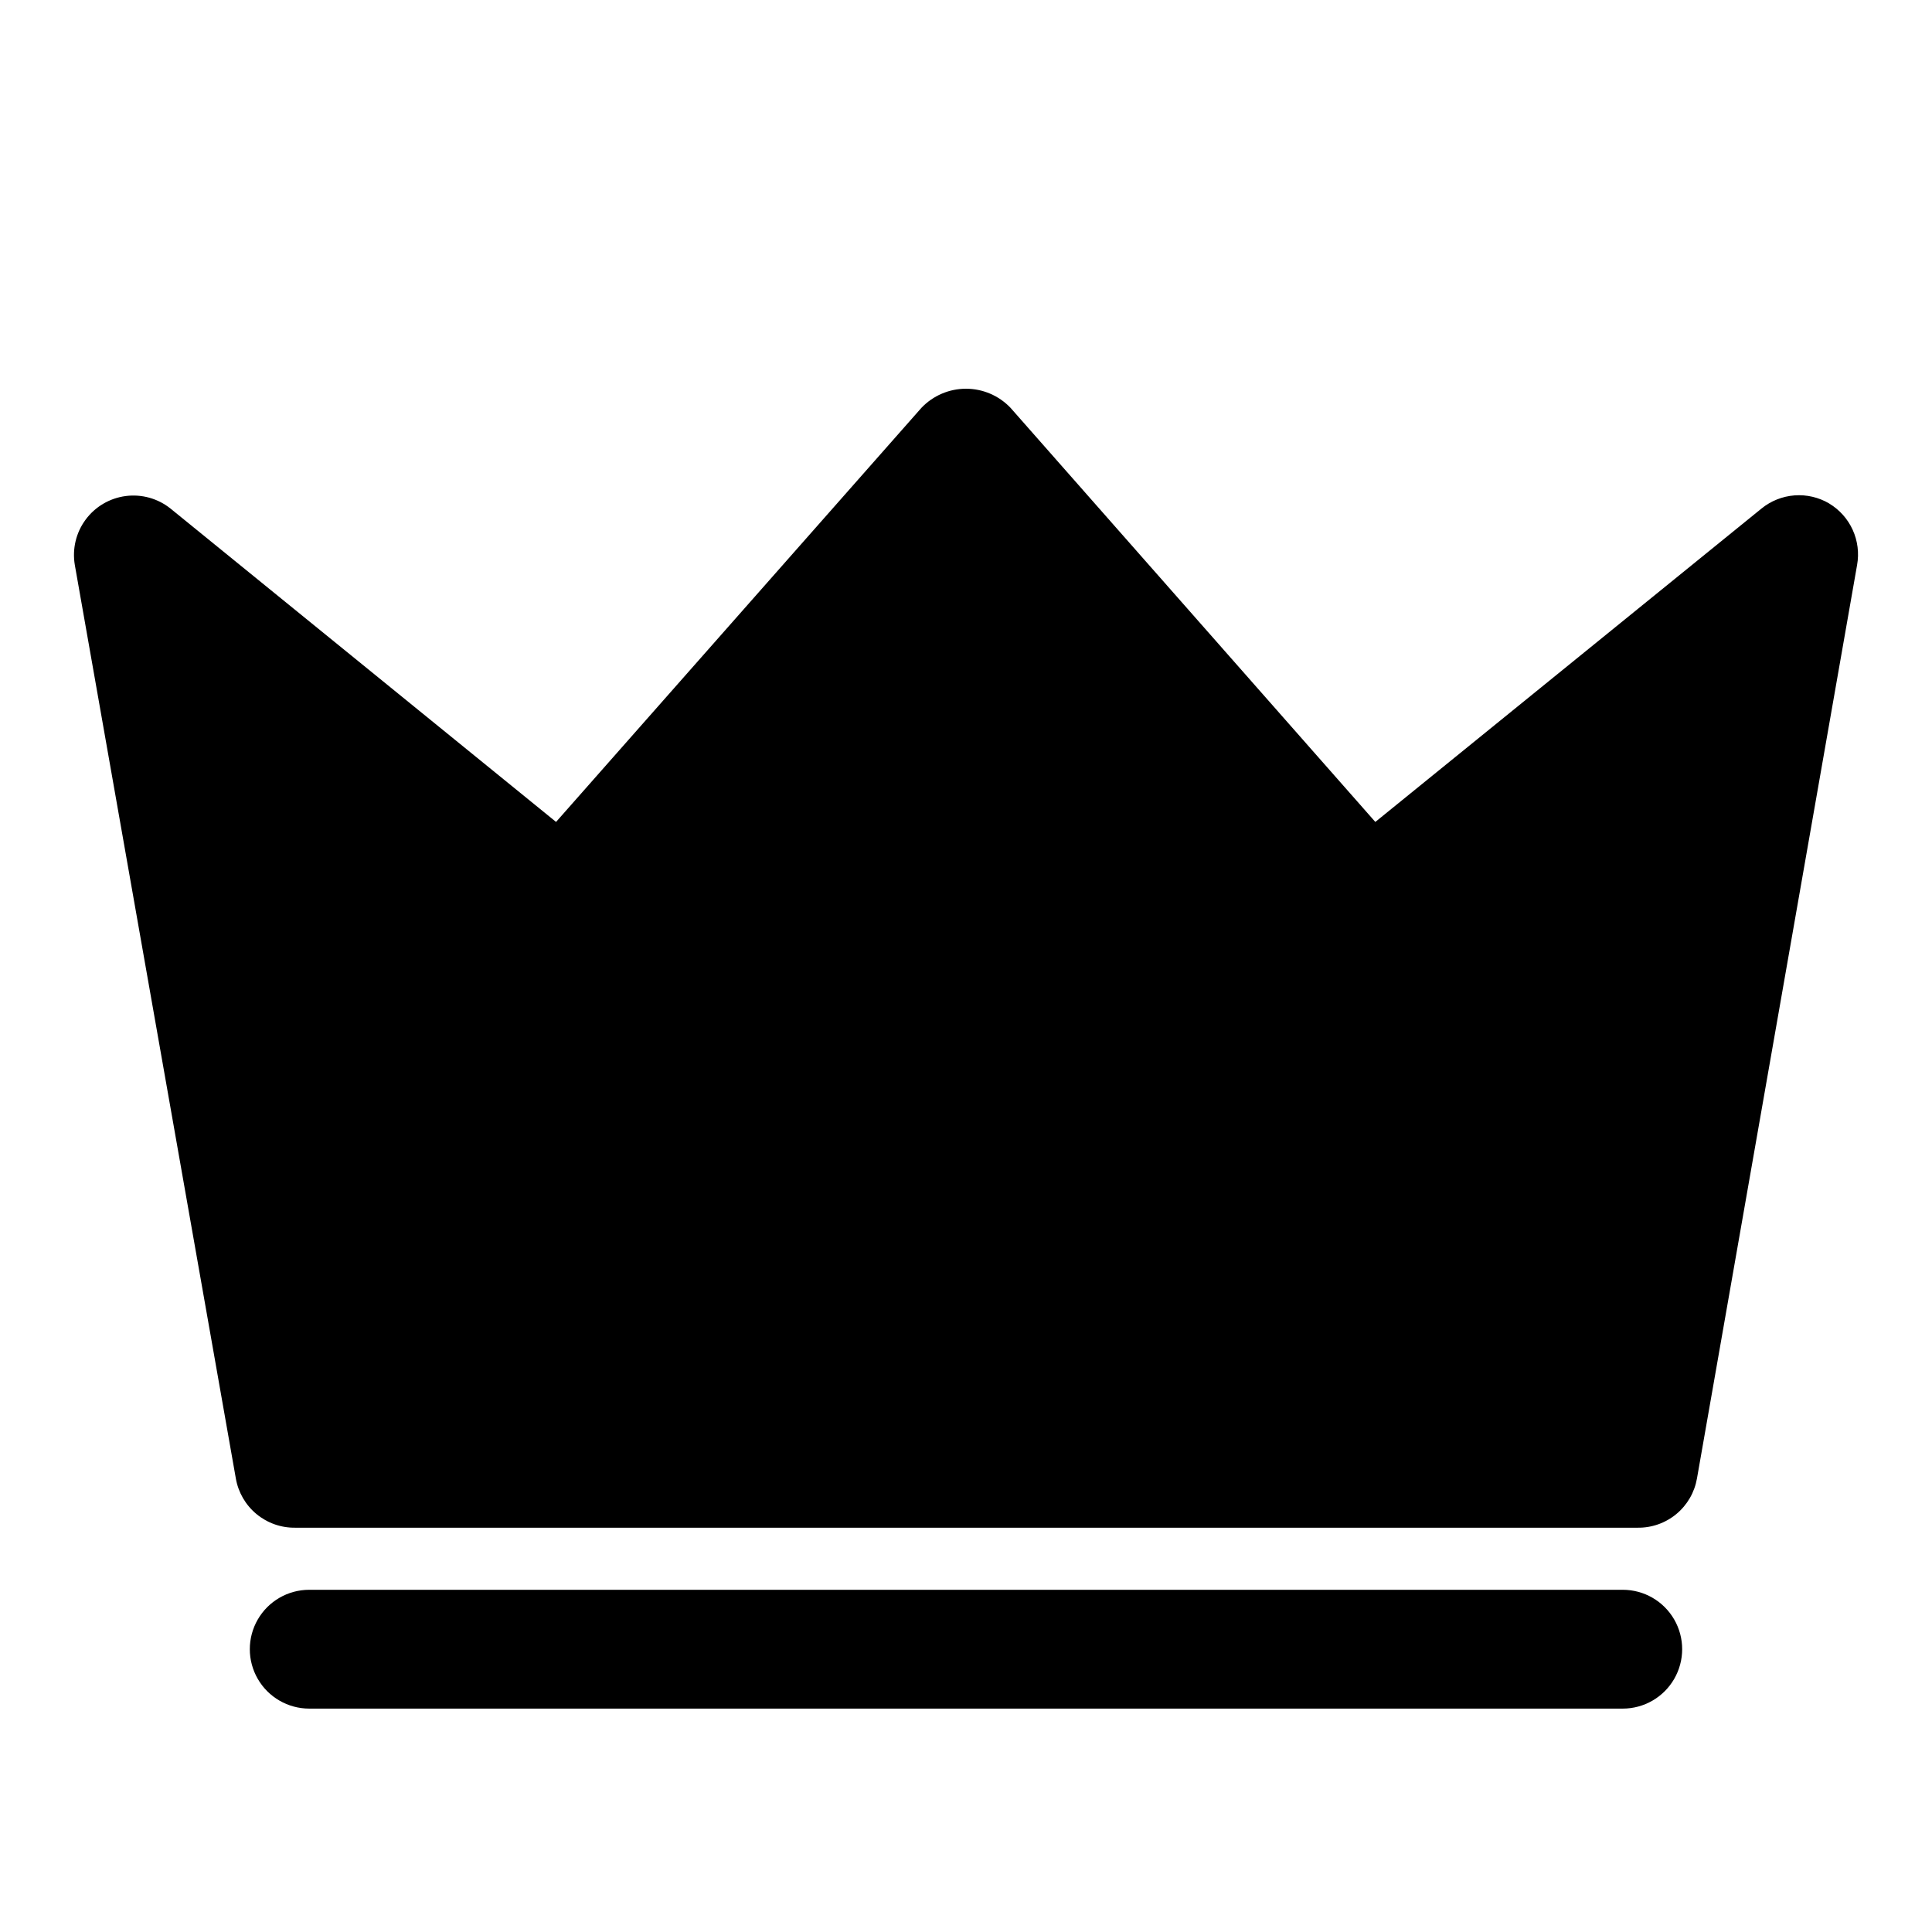 <?xml version="1.0" encoding="UTF-8"?>
<!-- Uploaded to: ICON Repo, www.iconrepo.com, Generator: ICON Repo Mixer Tools -->
<svg fill="#000000" width="800px" height="800px" version="1.1" viewBox="144 144 512 512" xmlns="http://www.w3.org/2000/svg">
 <g>
  <path d="m628.76 277.43c-2.769-1.637-5.973-2.387-9.184-2.148-3.207 0.242-6.266 1.457-8.762 3.488l-102.34 83.051-96.672-109.74c-3.074-3.234-7.344-5.066-11.805-5.066-4.465 0-8.734 1.832-11.809 5.066l-96.828 109.74-102.18-83.051c-3.348-2.676-7.637-3.871-11.883-3.312-4.246 0.559-8.082 2.82-10.621 6.269-2.543 3.445-3.57 7.777-2.848 12l42.668 242.06c0.637 3.699 2.574 7.047 5.461 9.441 2.887 2.394 6.531 3.684 10.285 3.629h355.73c3.75 0.055 7.398-1.234 10.285-3.629s4.82-5.742 5.461-9.441l42.43-242.06c0.566-3.148 0.16-6.391-1.16-9.301-1.32-2.91-3.5-5.352-6.242-6.996z"/>
  <path d="m574.05 565.31h-348.1c-5.625 0-10.824 3-13.637 7.871s-2.812 10.871 0 15.742c2.812 4.871 8.012 7.875 13.637 7.875h348.1c5.621 0 10.82-3.004 13.633-7.875 2.812-4.871 2.812-10.871 0-15.742s-8.012-7.871-13.633-7.871z"/>
 </g>
</svg>